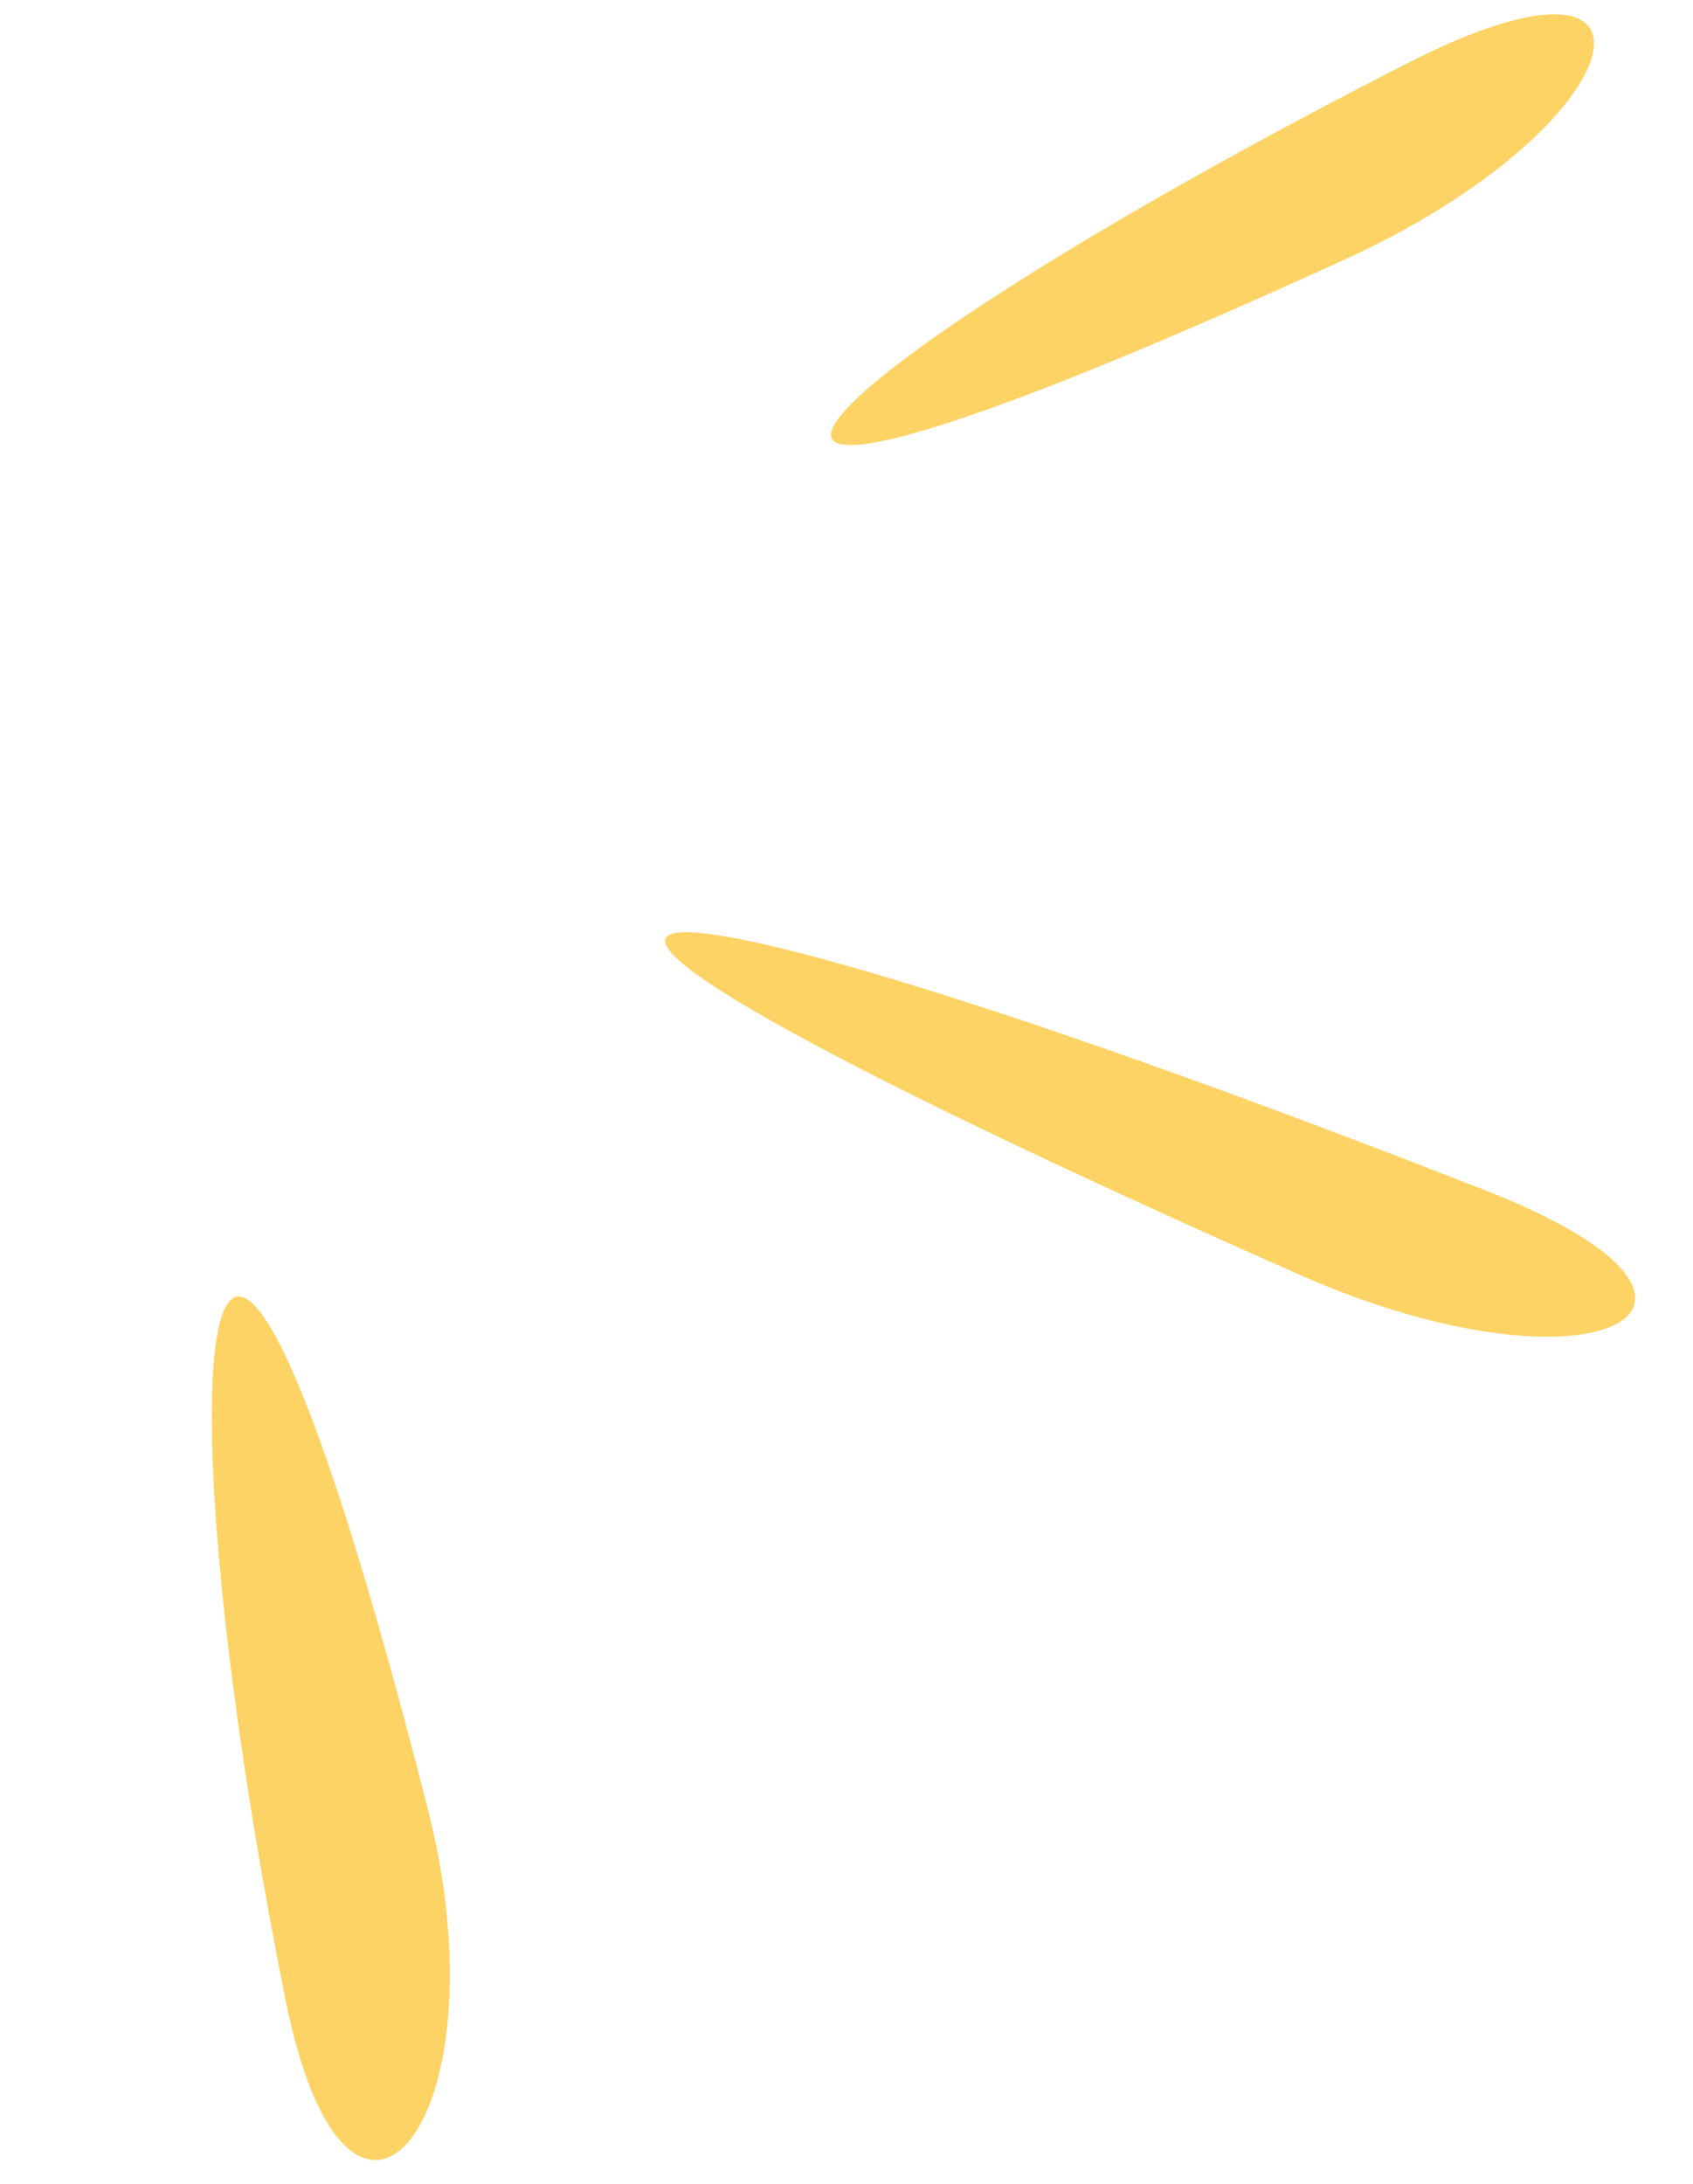 <svg width="38" height="49" viewBox="0 0 38 49" fill="none" xmlns="http://www.w3.org/2000/svg">
<path d="M6.41 44.876C3.434 30.045 4.451 20.369 9.605 40.599C11.401 47.651 7.815 51.884 6.41 44.876Z" fill="#FED365"/>
<path d="M31.594 1.417C17.537 8.585 11.976 14.147 30.194 5.818C36.779 2.808 37.908 -1.803 31.594 1.417Z" fill="#FED365"/>
<path d="M33.383 26.728C13.478 18.917 6.231 18.45 29.162 28.6C35.782 31.53 39.982 29.317 33.383 26.728Z" fill="#FED365"/>
</svg>
